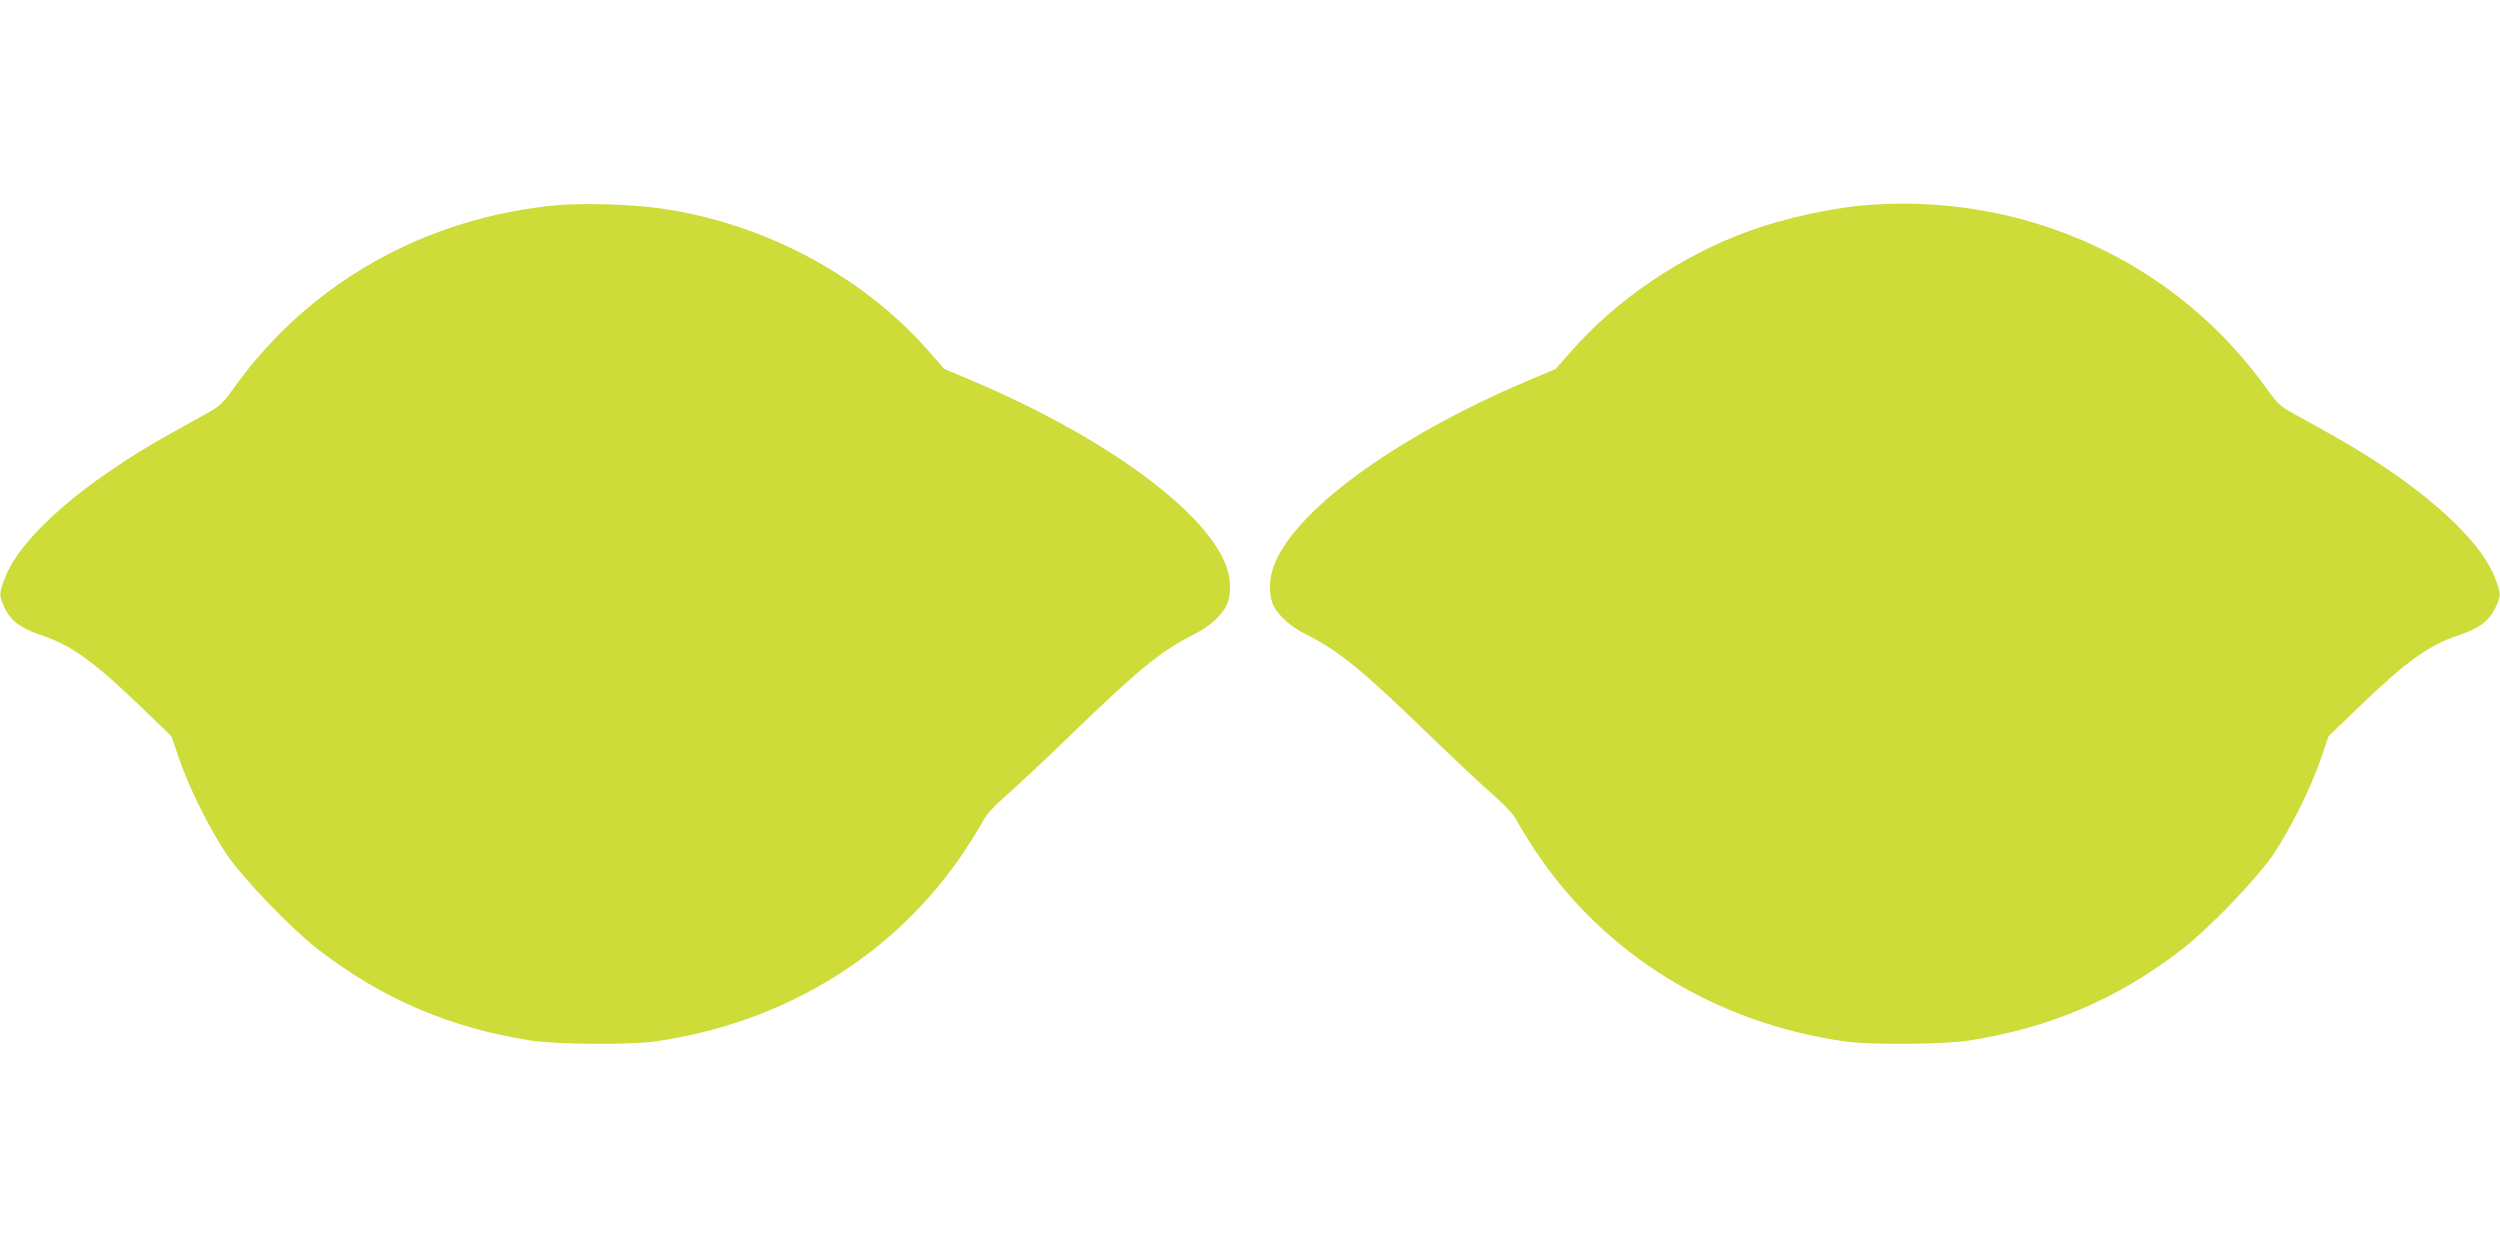 <?xml version="1.0" standalone="no"?>
<!DOCTYPE svg PUBLIC "-//W3C//DTD SVG 20010904//EN"
 "http://www.w3.org/TR/2001/REC-SVG-20010904/DTD/svg10.dtd">
<svg version="1.0" xmlns="http://www.w3.org/2000/svg"
 width="1280pt" height="640pt" viewBox="0 0 1280 640"
 preserveAspectRatio="xMidYMid meet">
<g transform="translate(0,640) scale(0.1,-0.1)"
fill="#cddc39" stroke="none">
<path d="M2858 5350 c-677 -61 -1274 -397 -1659 -934 -57 -80 -74 -96 -137
-131 -40 -22 -125 -69 -189 -105 -437 -243 -759 -521 -844 -730 -35 -88 -36
-97 -4 -165 31 -64 83 -103 183 -136 156 -51 275 -137 523 -377 l147 -142 38
-112 c52 -151 155 -359 243 -490 83 -124 331 -382 471 -490 327 -252 672 -400
1085 -465 136 -21 505 -24 640 -5 665 95 1236 448 1588 982 38 58 79 125 92
150 15 29 57 75 121 131 55 48 200 184 324 304 350 339 464 432 635 518 73 36
136 92 162 141 25 47 28 127 7 191 -89 285 -618 675 -1314 969 l-135 57 -86
98 c-341 385 -848 653 -1376 725 -141 20 -389 27 -515 16z"/>
<path d="M9600 5353 c-203 -12 -459 -67 -656 -140 -336 -123 -665 -346 -893
-604 l-86 -98 -135 -57 c-696 -294 -1225 -684 -1314 -969 -21 -64 -18 -144 7
-191 26 -49 89 -105 162 -141 171 -86 285 -179 635 -518 124 -120 269 -256
324 -304 64 -56 106 -102 121 -131 13 -25 54 -92 92 -150 352 -534 923 -887
1588 -982 135 -19 504 -16 640 5 413 65 758 213 1085 465 140 108 388 366 471
490 88 131 191 339 243 490 l38 112 147 142 c248 240 367 326 523 377 100 33
152 72 183 136 32 68 31 77 -4 165 -85 209 -407 487 -844 730 -64 36 -149 83
-189 105 -63 35 -80 51 -137 131 -454 633 -1207 985 -2001 937z"/>
</g>
</svg>
